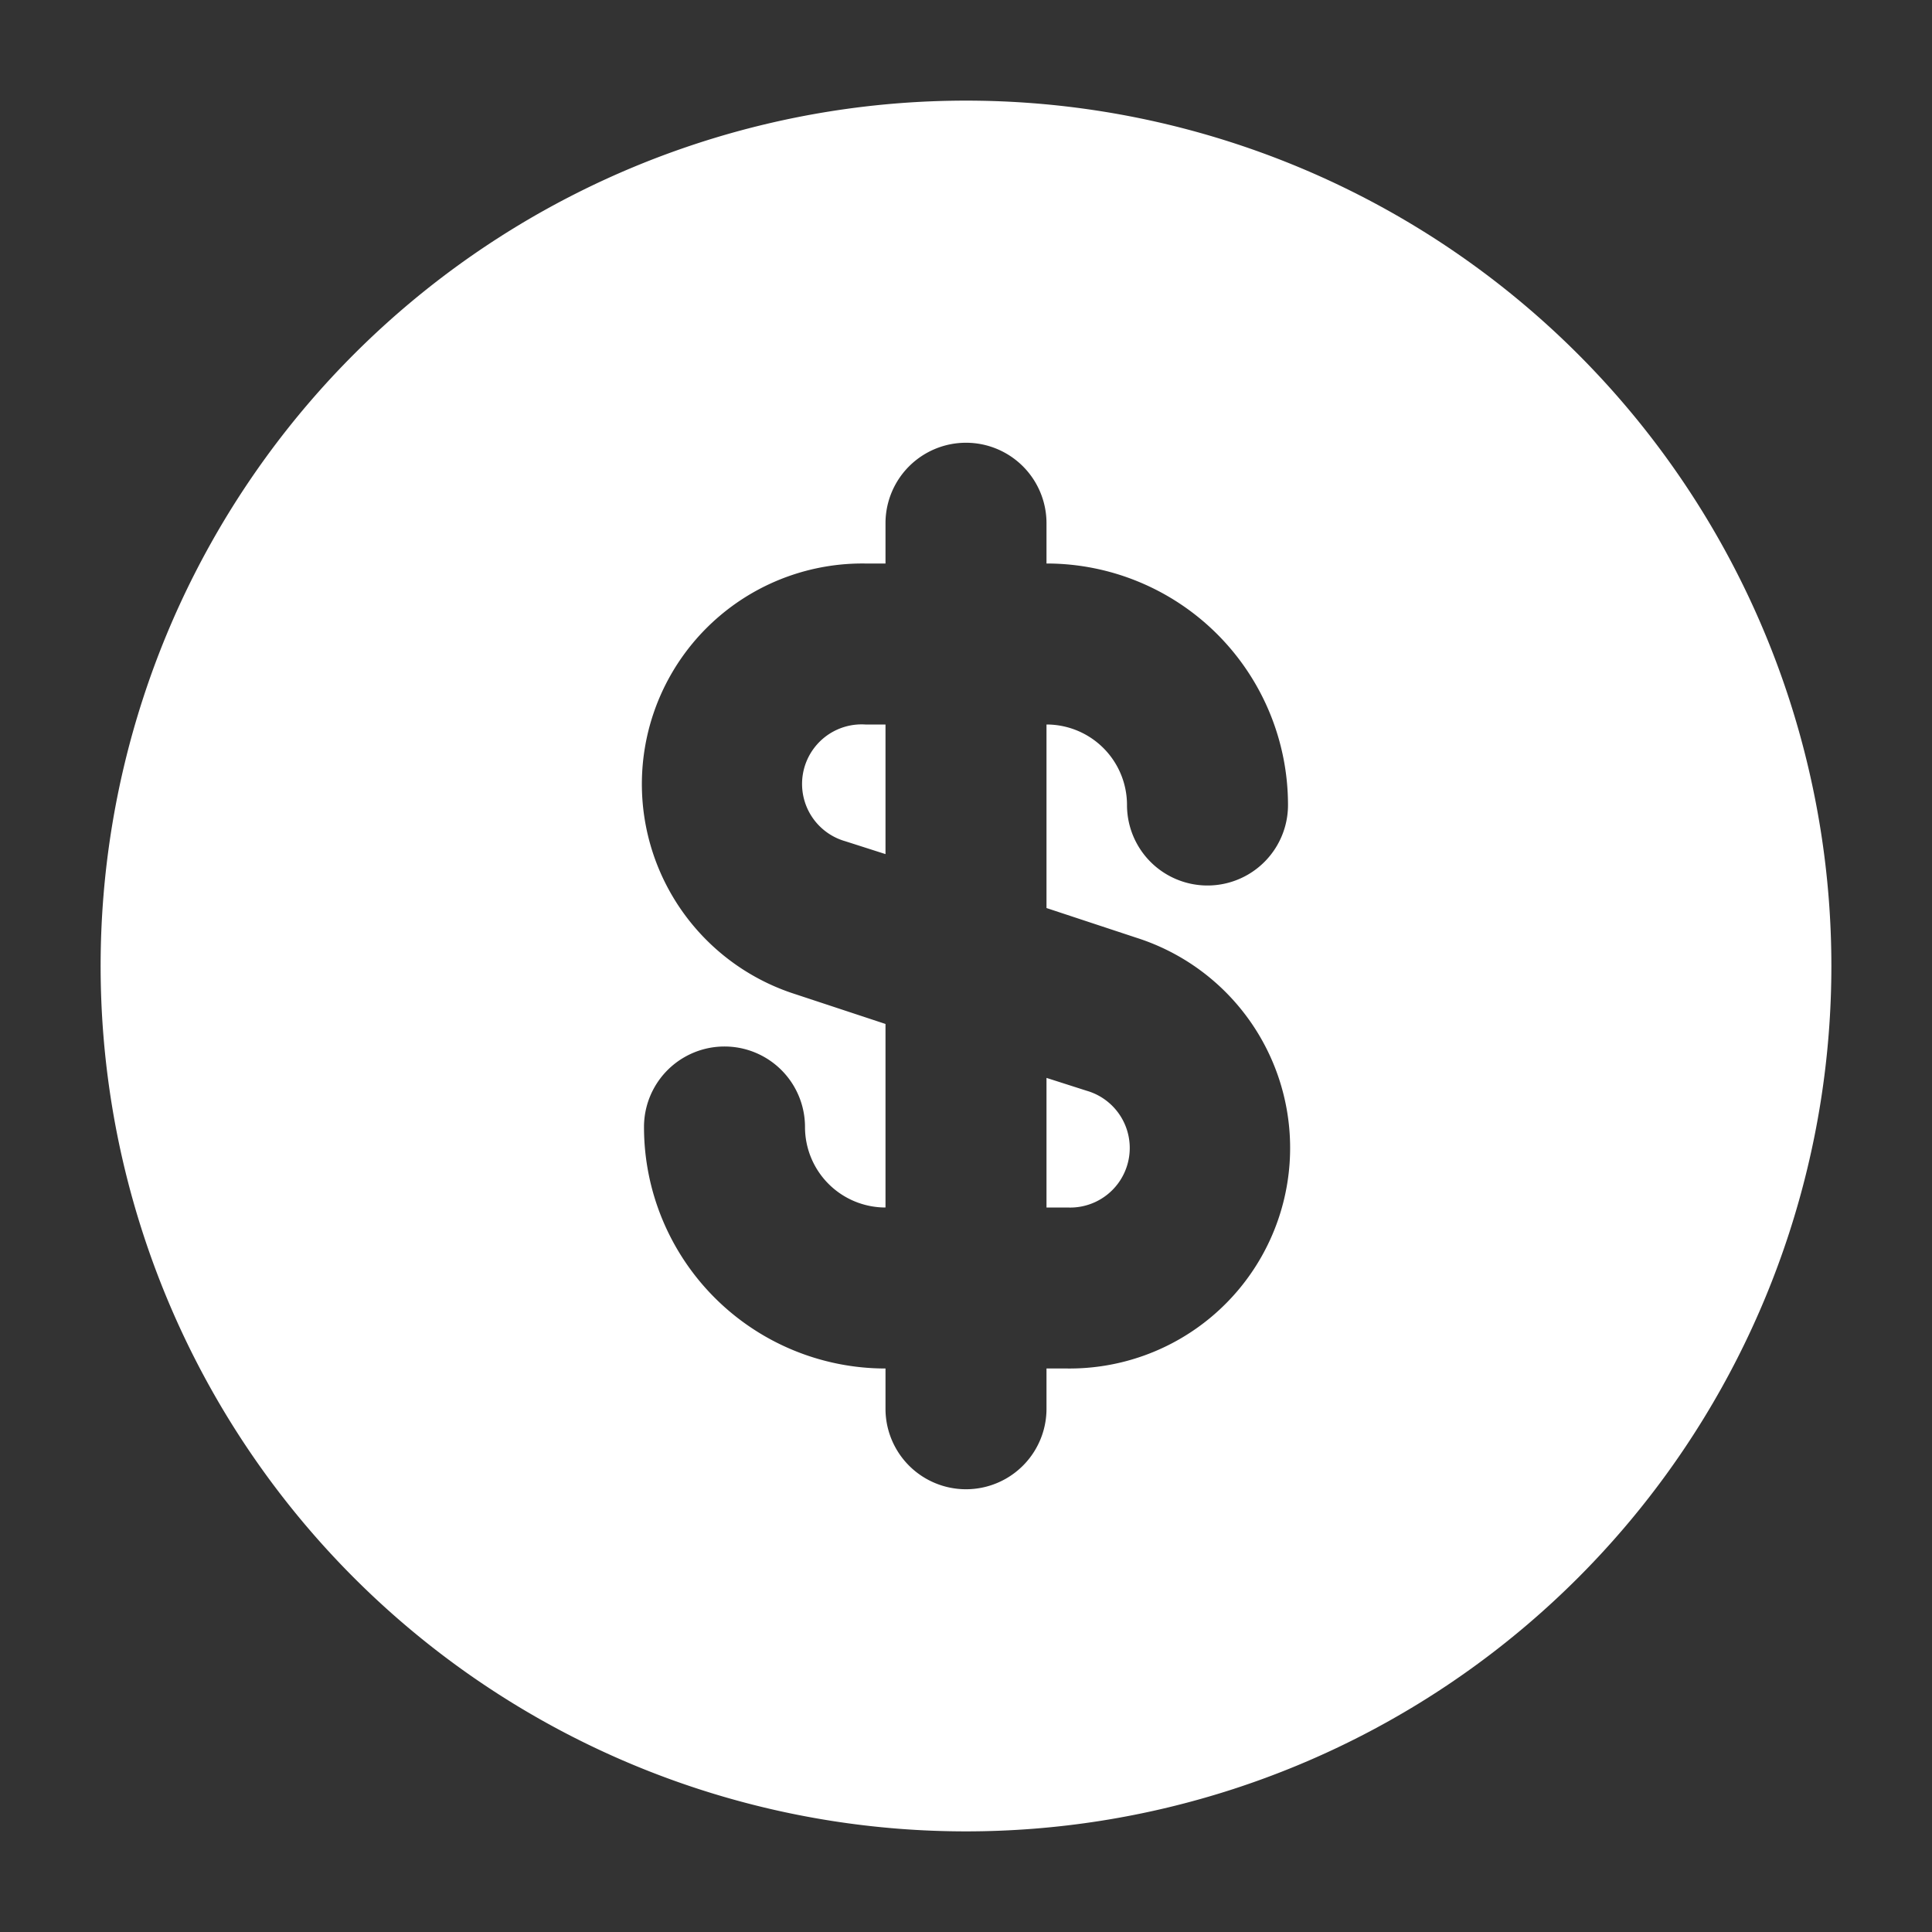<svg width="24" height="24" viewBox="0 0 24 24" fill="none" xmlns="http://www.w3.org/2000/svg"><rect x="0" y="0" width="24" height="24" fill="#333333" stroke="none"/><path fill-rule="evenodd" clip-rule="evenodd" d="M1.25 12a10.75 10.75 0 1 1 21.5 0 10.75 10.75 0 0 1-21.5 0ZM13 6.5a1 1 0 1 0-2 0V7h-.26a2.74 2.74 0 0 0-.86 5.35l1.12.37V15a1 1 0 0 1-1-1 1 1 0 1 0-2 0 3 3 0 0 0 3 3v.5a1 1 0 1 0 2 0V17h.26a2.74 2.74 0 0 0 .86-5.35L13 11.28V9a1 1 0 0 1 1 1 1 1 0 1 0 2 0 3 3 0 0 0-3-3v-.5ZM10.74 9H11v1.61l-.5-.16A.74.74 0 0 1 10.75 9ZM13 15v-1.61l.5.16a.74.74 0 0 1-.24 1.45H13Z" fill="white"/></svg>